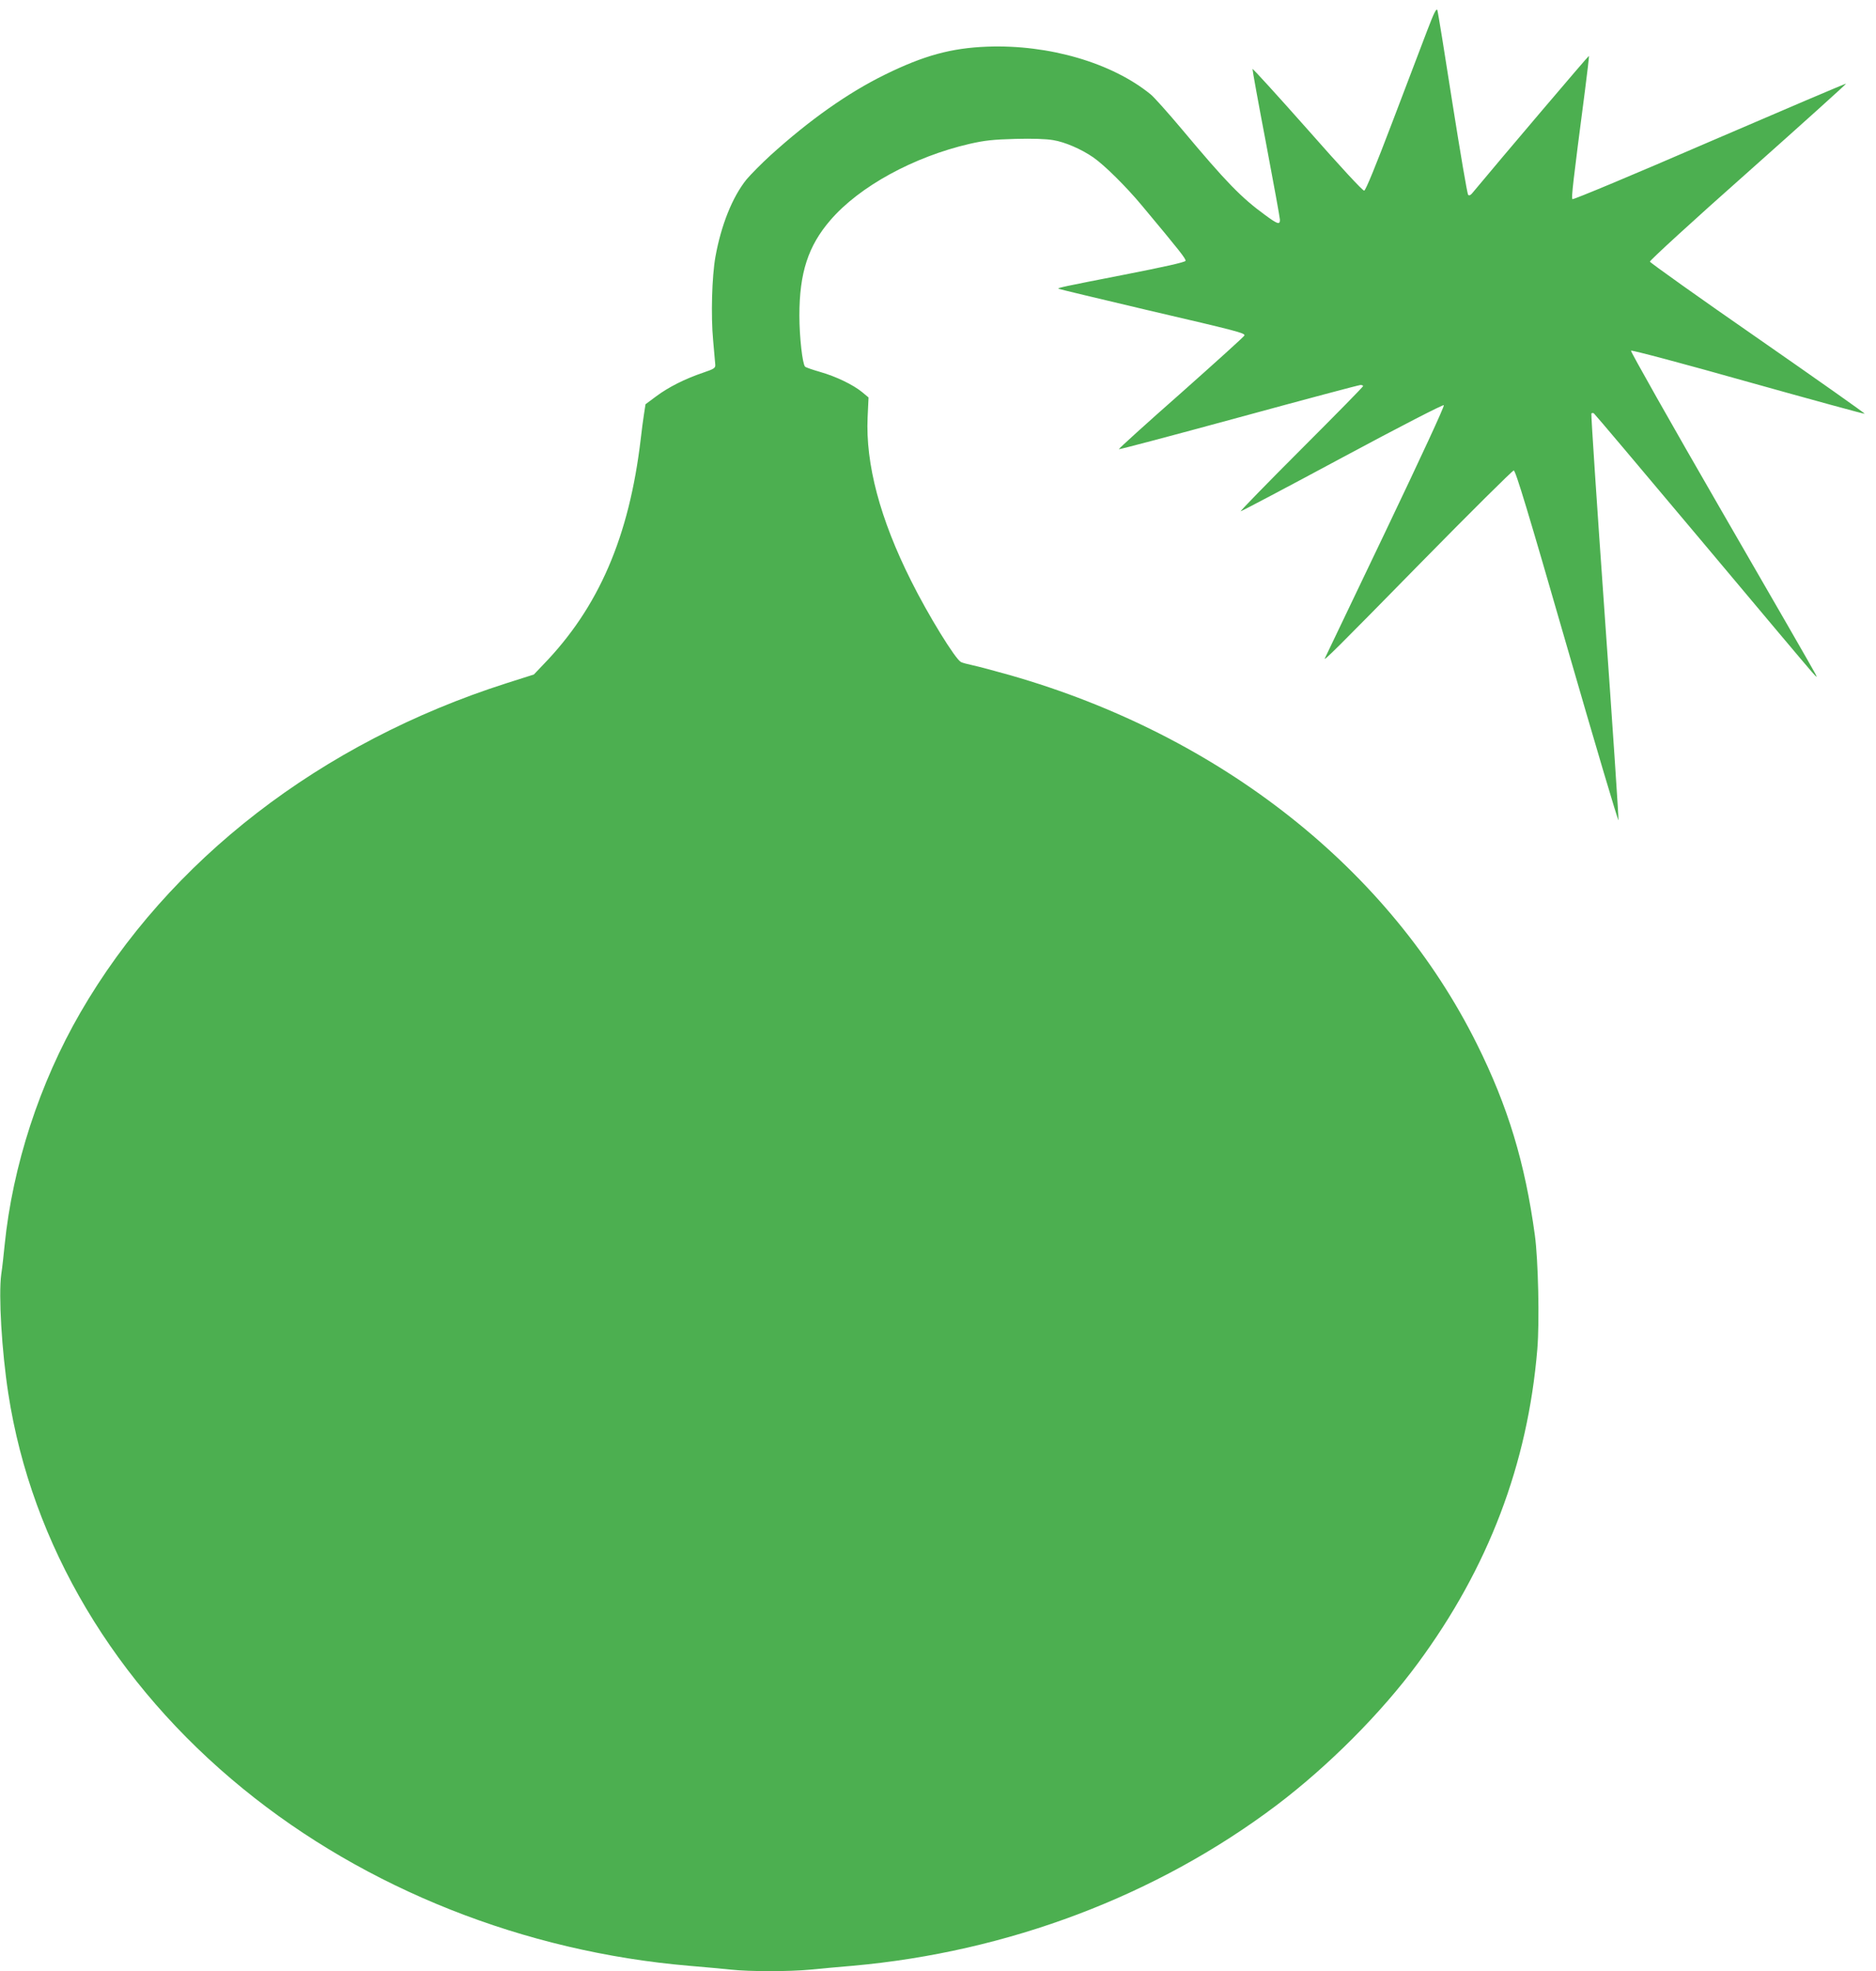 <?xml version="1.0" standalone="no"?>
<!DOCTYPE svg PUBLIC "-//W3C//DTD SVG 20010904//EN"
 "http://www.w3.org/TR/2001/REC-SVG-20010904/DTD/svg10.dtd">
<svg version="1.0" xmlns="http://www.w3.org/2000/svg"
 width="1218pt" height="1280pt" viewBox="0 0 1218 1280"
 preserveAspectRatio="xMidYMid meet">
<g transform="translate(0,1280) scale(0.1,-0.1)"
fill="#4caf50" stroke="none">
<path d="M9267 12604 c-31 -82 -133 -349 -226 -594 -108 -284 -174 -446 -184
-448 -9 -2 -156 157 -368 398 -195 220 -355 396 -357 392 -1 -5 38 -222 88
-483 49 -260 90 -484 90 -496 0 -34 -15 -29 -94 29 -158 115 -254 214 -542
558 -90 107 -181 209 -202 226 -251 206 -663 326 -1063 311 -232 -9 -410 -57
-664 -182 -240 -118 -488 -293 -743 -524 -59 -54 -128 -124 -155 -156 -92
-114 -165 -297 -202 -502 -23 -129 -30 -383 -15 -543 7 -74 13 -146 14 -159 1
-21 -8 -27 -79 -51 -118 -40 -225 -94 -304 -153 l-70 -52 -10 -65 c-6 -36 -15
-108 -21 -160 -75 -636 -273 -1095 -634 -1467 l-60 -63 -176 -56 c-1206 -385
-2195 -1149 -2768 -2139 -265 -458 -440 -995 -492 -1510 -6 -60 -15 -146 -22
-190 -18 -137 3 -496 46 -775 151 -980 690 -1886 1526 -2567 796 -649 1825
-1057 2894 -1148 100 -8 222 -20 273 -25 119 -13 378 -13 513 0 58 6 182 17
275 25 1010 90 1972 454 2751 1041 336 254 681 599 920 924 457 620 713 1292
775 2039 15 178 6 580 -16 741 -64 469 -174 834 -376 1240 -564 1135 -1664
2004 -3029 2395 -102 29 -212 58 -245 65 -33 7 -67 16 -76 21 -37 19 -213 305
-323 526 -203 404 -297 761 -283 1064 l6 128 -42 35 c-59 48 -168 101 -273
131 -49 14 -92 29 -97 34 -17 17 -37 193 -37 332 0 277 57 452 201 619 188
219 541 412 905 496 97 22 151 28 295 32 112 3 201 0 247 -8 75 -12 182 -58
260 -112 71 -49 213 -189 316 -313 248 -297 287 -347 283 -359 -4 -9 -143 -40
-399 -90 -404 -79 -432 -85 -426 -91 2 -2 265 -65 583 -140 580 -135 625 -147
625 -163 0 -5 -185 -172 -410 -372 -226 -199 -409 -365 -406 -367 2 -3 352 90
778 206 425 116 781 211 791 211 9 0 17 -3 17 -7 0 -5 -181 -189 -402 -410
-222 -222 -398 -403 -393 -403 6 0 303 157 660 349 376 202 654 345 659 340 6
-5 -150 -341 -379 -821 -214 -447 -391 -817 -393 -822 -15 -28 81 67 617 614
327 333 601 605 609 605 12 0 93 -267 346 -1145 182 -630 332 -1136 334 -1126
2 11 -38 608 -89 1327 -51 719 -90 1311 -87 1314 4 4 11 4 16 1 5 -3 318 -374
695 -823 377 -450 702 -836 722 -858 33 -37 35 -37 21 -10 -8 17 -282 493
-610 1060 -327 566 -591 1034 -587 1038 5 5 347 -86 761 -203 414 -116 754
-209 757 -207 2 3 -310 223 -694 490 -384 266 -699 491 -701 498 -1 8 279 265
638 583 352 313 638 571 636 573 -2 2 -401 -168 -886 -377 -494 -214 -886
-378 -891 -373 -8 8 4 112 81 702 16 124 28 226 26 228 -2 3 -567 -662 -758
-892 -11 -13 -20 -17 -26 -10 -6 6 -51 273 -102 595 -50 322 -94 594 -98 604
-6 15 -22 -17 -65 -130z"/>
</g>
</svg>
